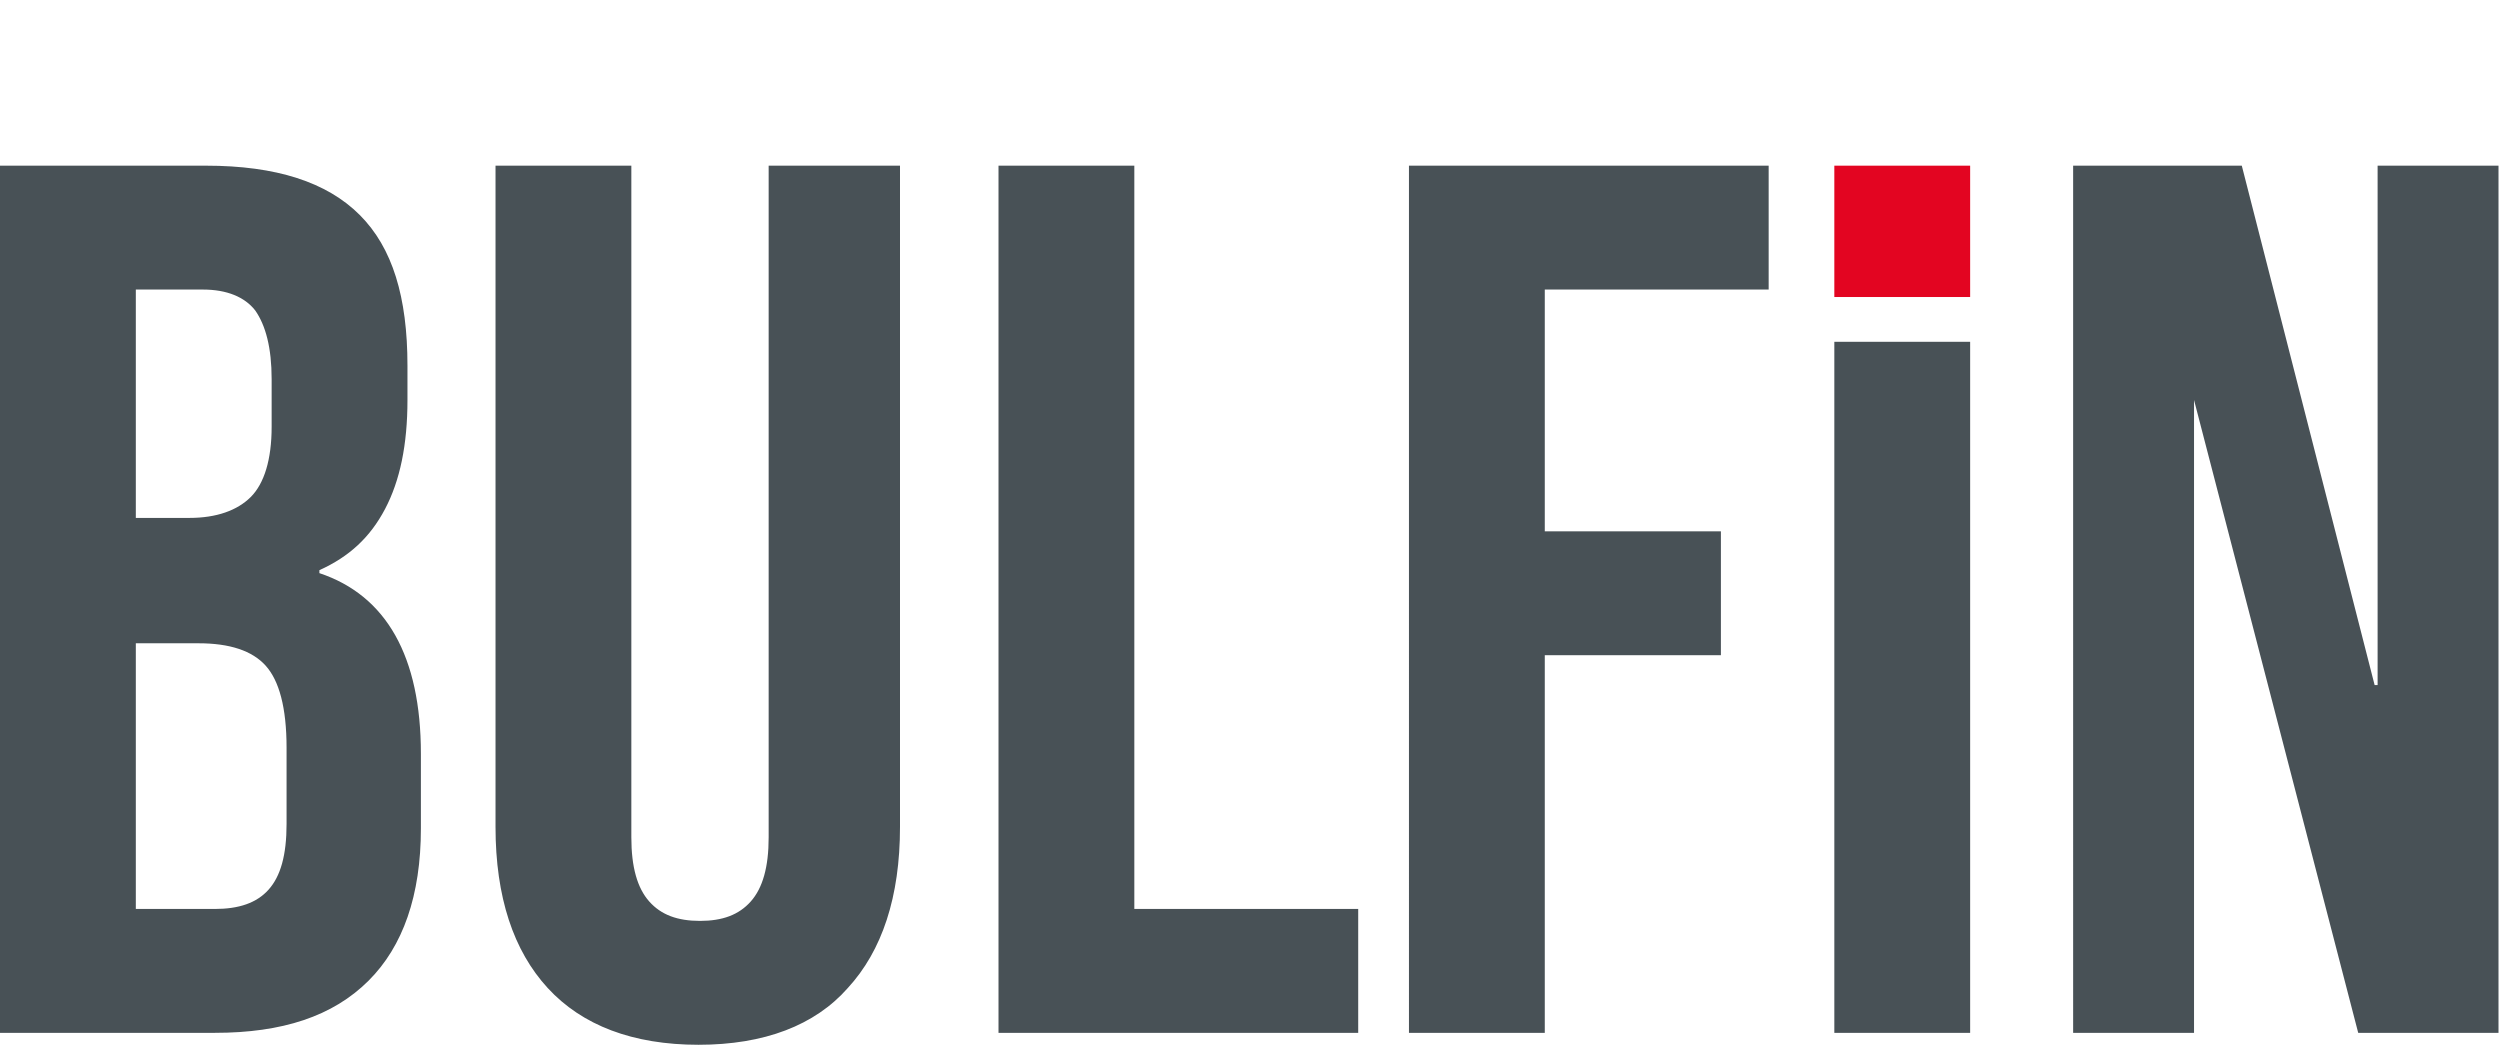<?xml version="1.0" encoding="utf-8"?>
<!-- Generator: Adobe Illustrator 26.1.0, SVG Export Plug-In . SVG Version: 6.00 Build 0)  -->
<svg version="1.1" id="Слой_1" xmlns="http://www.w3.org/2000/svg" xmlns:xlink="http://www.w3.org/1999/xlink" x="0px" y="0px"
	 viewBox="0 0 167.5 70" style="enable-background:new 0 0 167.5 70;" xml:space="preserve">
<style type="text/css">
	.st0{fill:none;}
	.st1{fill:#485156;}
	.st2{fill-rule:evenodd;clip-rule:evenodd;fill:#E30521;}
</style>
<rect class="st0" width="167.5" height="70"/>
<g>
	<path class="st1" d="M138.8,11.1h11.4l8.9,34.8h0.2V11.1h8.1v58.1h-9.4l-11-42.4H147v42.4h-8.1V11.1z M122.9,22.9h9.1v46.3h-9.1
		V22.9z M94.4,11.1h24.1v8.3h-15v16.2h11.8v8.3h-11.8v25.3h-9.1V11.1z M66.9,11.1H76v49.8h15v8.3H66.9V11.1z M46.8,70
		c-4.4,0-7.8-1.3-10.1-3.8c-2.3-2.5-3.5-6.1-3.5-10.8V11.1h9.1v45c0,2,0.4,3.4,1.2,4.3c0.8,0.9,1.9,1.3,3.4,1.3
		c1.5,0,2.6-0.4,3.4-1.3c0.8-0.9,1.2-2.3,1.2-4.3v-45h8.8v44.3c0,4.7-1.2,8.3-3.5,10.8C54.6,68.7,51.2,70,46.8,70z M14.4,60.9
		c1.6,0,2.8-0.4,3.6-1.3c0.8-0.9,1.2-2.3,1.2-4.4v-5.1c0-2.7-0.5-4.5-1.4-5.5c-0.9-1-2.4-1.5-4.5-1.5H9.1v17.8H14.4z M12.7,34.7
		c1.8,0,3.2-0.5,4.1-1.4c0.9-0.9,1.4-2.5,1.4-4.7v-3.2c0-2.1-0.4-3.6-1.1-4.6c-0.7-0.9-1.9-1.4-3.5-1.4H9.1v15.3H12.7z M0,11.1h13.8
		c4.7,0,8.1,1.1,10.3,3.3c2.2,2.2,3.2,5.5,3.2,10.1v2.3c0,3-0.5,5.4-1.5,7.3c-1,1.9-2.4,3.2-4.4,4.1v0.2c4.5,1.5,6.8,5.6,6.8,12.1v5
		c0,4.5-1.2,7.9-3.5,10.2c-2.4,2.4-5.8,3.5-10.3,3.5H0V11.1z"/>
	<rect x="122.9" y="11.1" class="st2" width="9.1" height="8.8"/>
</g>
</svg>
